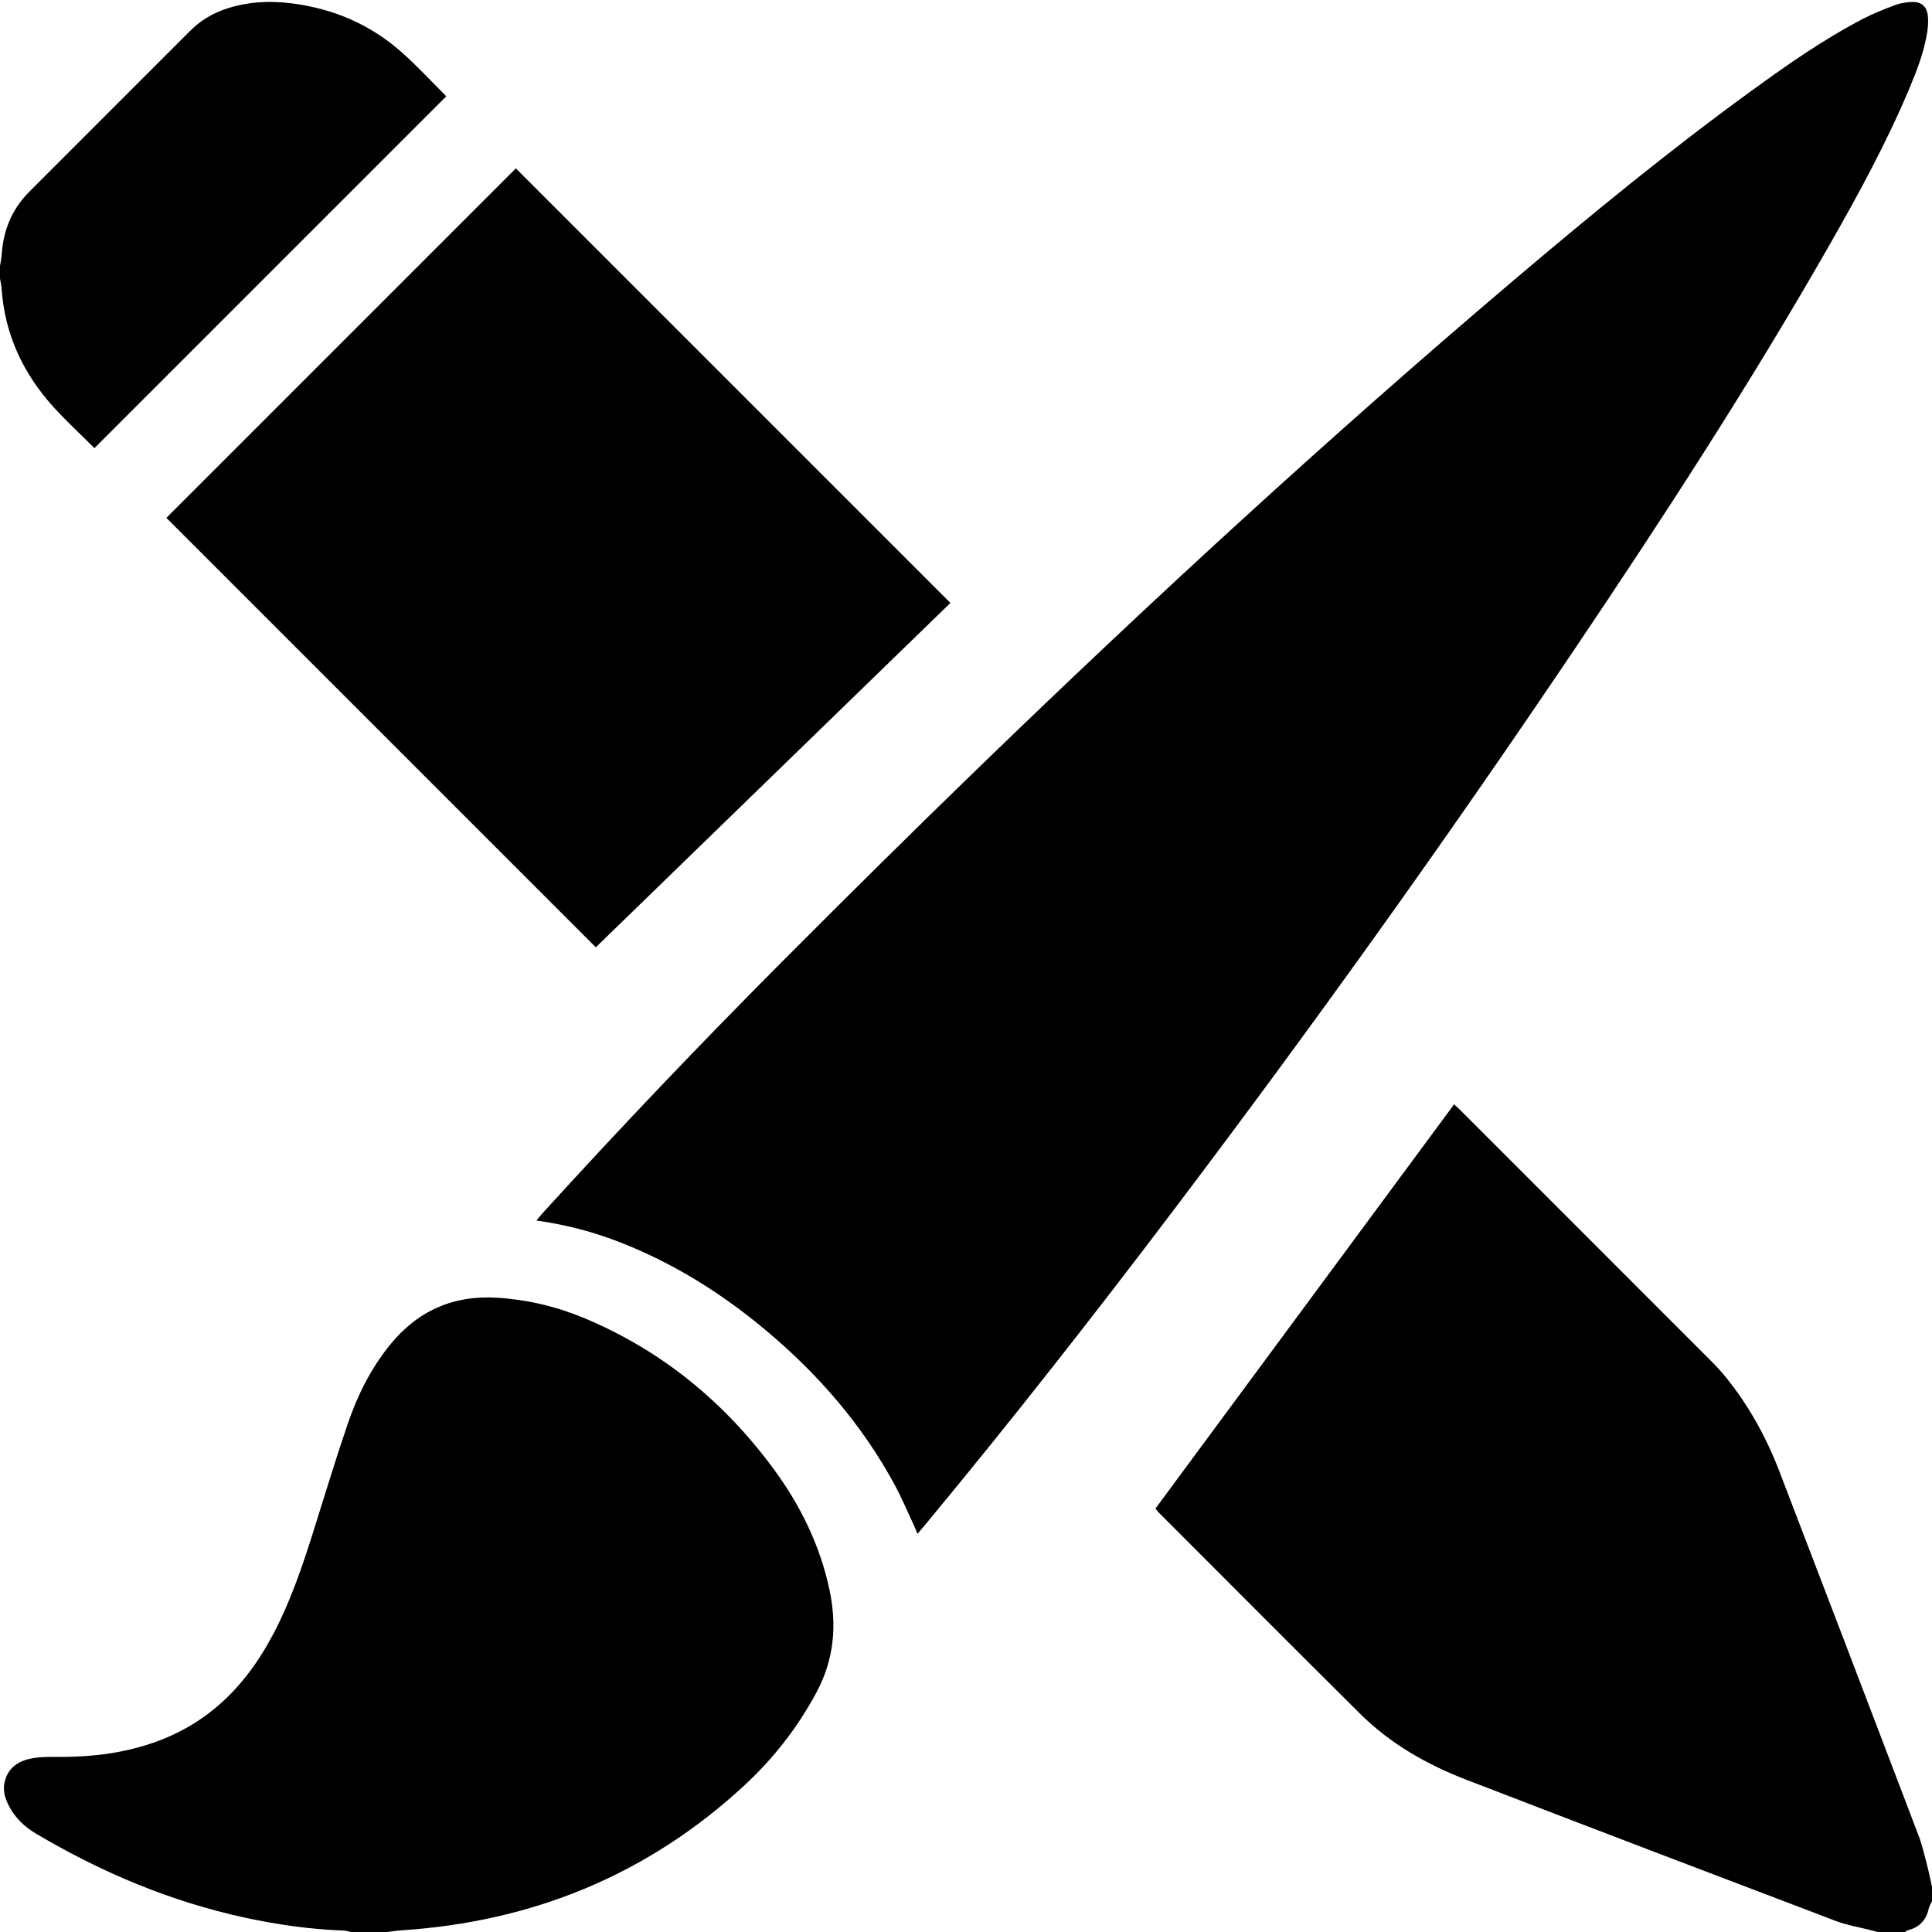 <?xml version="1.0" encoding="UTF-8"?><svg id="a" xmlns="http://www.w3.org/2000/svg" viewBox="0 0 512 512"><path d="M512,500.01c-.47-2.08-.89-4.18-1.43-6.24-.65-2.47-1.22-4.97-2.13-7.34-12.24-32.13-24.51-64.26-36.83-96.36-3.51-9.15-8.18-17.67-14.4-25.28-1.11-1.36-2.3-2.66-3.54-3.9-22.19-22.21-44.39-44.41-66.59-66.61-.56-.56-1.15-1.09-1.72-1.63-26.39,35.72-52.71,71.35-79.15,107.13,.27,.32,.63,.83,1.07,1.26,17.73,17.74,35.43,35.53,53.23,53.19,8.01,7.94,17.68,13.41,28.11,17.43,32.6,12.58,65.26,25.02,97.93,37.43,2.96,1.12,6.15,1.63,9.24,2.43,.61,.16,1.22,.32,1.83,.48h7.19c.26-.15,.5-.38,.77-.45,3.07-.77,4.9-2.69,5.56-5.79,.14-.67,.56-1.27,.86-1.91,0-1.28,0-2.56,0-3.84Z"/><path d="M102.59,512c1.25-.15,2.5-.36,3.76-.44,34.79-2.27,65.31-14.7,90.98-38.47,7.66-7.1,14.02-15.24,19-24.5,4.71-8.76,5.52-17.81,3.47-27.38-2.54-11.85-7.77-22.45-14.92-32.11-13.1-17.71-29.6-31.23-50.01-39.77-7.34-3.07-14.99-4.89-22.96-5.41-11.73-.77-21.22,3.43-28.6,12.53-5.1,6.29-8.62,13.45-11.21,21.03-3.24,9.51-6.14,19.14-9.17,28.72-2.91,9.22-6.02,18.35-10.56,26.93-3.96,7.49-8.88,14.22-15.46,19.64-7.91,6.52-17.09,10.13-27.12,11.79-5.22,.87-10.47,1.08-15.75,1.04-1.98-.01-4.02,.05-5.95,.46-3.51,.74-6.14,2.64-6.91,6.43-.42,2.06,.14,3.97,1.03,5.79,1.63,3.34,4.23,5.82,7.37,7.68,17.29,10.24,35.6,17.96,55.29,22.23,8.68,1.88,17.44,3.12,26.32,3.44,.61,.02,1.21,.25,1.81,.38h9.59Z"/><path d="M0,73.83c.14,.86,.36,1.71,.42,2.57,.82,12.2,5.72,22.65,13.87,31.59,3.49,3.82,7.3,7.34,10.74,10.77,31.08-31.08,62.06-62.06,93.21-93.21,.12,.3,.09,.03-.06-.12-3.84-3.84-7.54-7.84-11.58-11.45-8.33-7.45-18.18-11.67-29.26-13.09-5.95-.76-11.78-.44-17.5,1.47-3.62,1.21-6.78,3.14-9.49,5.85-14.16,14.19-28.35,28.36-42.53,42.54C3.21,55.35,.87,60.95,.46,67.42,.39,68.44,.16,69.46,0,70.47v3.36Z"/><path d="M142.17,323.45c7.38,1.05,14.16,2.77,20.75,5.24,14.82,5.57,28.05,13.8,40.13,23.93,13.78,11.55,25.41,24.93,34.01,40.8,1.86,3.43,3.38,7.05,5.04,10.59,.33,.7,.61,1.42,1.05,2.47,1.01-1.19,1.78-2.09,2.53-3,22.33-26.95,43.91-54.48,65.03-82.38,36.88-48.73,72.46-98.39,106.59-149.09,23.6-35.04,46.62-70.46,67.58-107.17,7.68-13.45,15.09-27.05,21.1-41.35,2.04-4.86,3.95-9.78,4.76-15.02,.22-1.41,.31-2.88,.16-4.29-.26-2.47-1.71-3.74-4.19-3.66-1.49,.05-3.05,.29-4.44,.81-2.91,1.08-5.82,2.23-8.57,3.66-10.37,5.4-19.93,12.09-29.36,18.94-21.93,15.92-42.87,33.09-63.52,50.62-48.5,41.17-95.31,84.2-141.01,128.43-17.56,17-34.93,34.2-52.19,51.52-21.77,21.84-43.05,44.15-63.8,66.97-.47,.52-.91,1.07-1.66,1.96Z"/><path d="M157.89,251.05c31.3-30.4,62.73-60.92,93.98-91.27-38.41-38.41-76.84-76.84-115.16-115.16-30.78,30.78-61.78,61.78-92.62,92.62,37.82,37.82,75.75,75.75,113.81,113.81Z"/></svg>